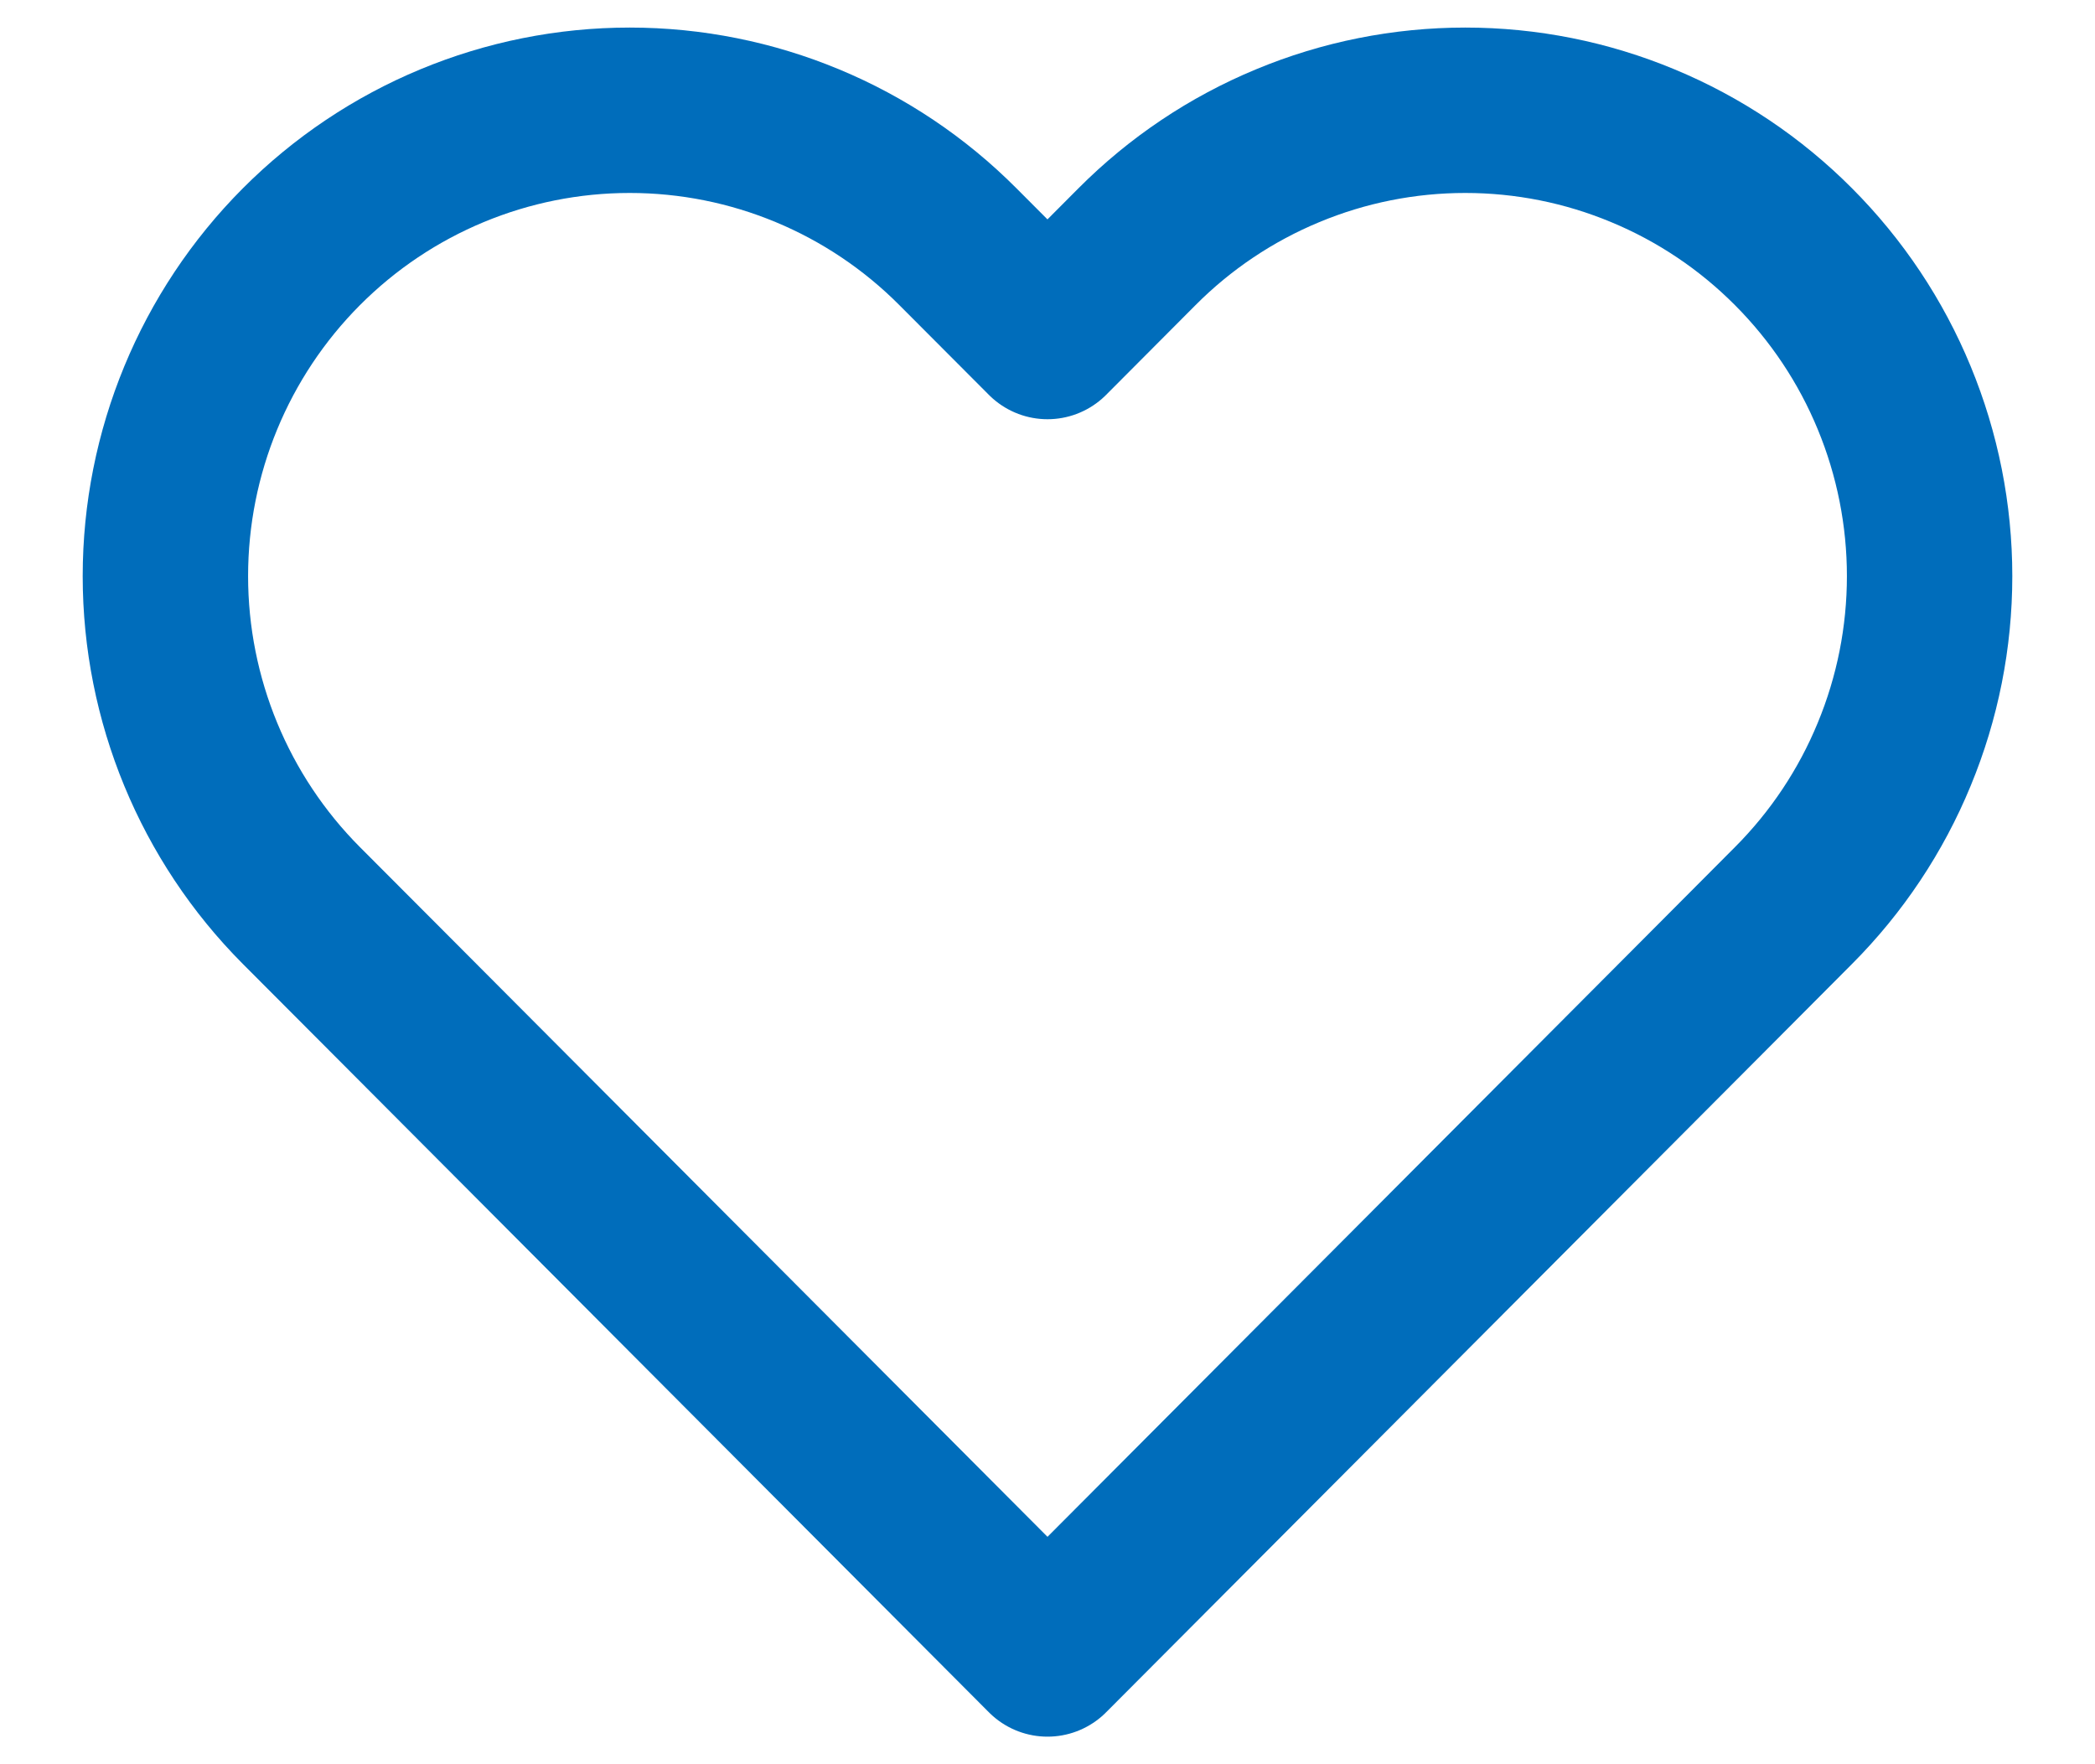<svg width="19" height="16" viewBox="0 0 19 16" fill="none" xmlns="http://www.w3.org/2000/svg">
<path d="M16.266 2.238C15.875 1.845 15.411 1.534 14.9 1.322C14.389 1.109 13.842 1 13.289 1C12.736 1 12.188 1.109 11.677 1.322C11.166 1.534 10.702 1.845 10.311 2.238L9.5 3.052L8.688 2.238C7.899 1.445 6.828 1 5.711 1C4.594 1 3.523 1.445 2.733 2.238C1.944 3.03 1.5 4.104 1.5 5.225C1.5 6.345 1.944 7.42 2.733 8.212L3.545 9.026L9.5 15L15.455 9.026L16.266 8.212C16.657 7.82 16.968 7.354 17.179 6.841C17.391 6.329 17.5 5.78 17.5 5.225C17.5 4.67 17.391 4.121 17.179 3.608C16.968 3.096 16.657 2.63 16.266 2.238V2.238Z" stroke="#006DBB" stroke-width="1.5" stroke-linecap="round" stroke-linejoin="round"/>
</svg>
